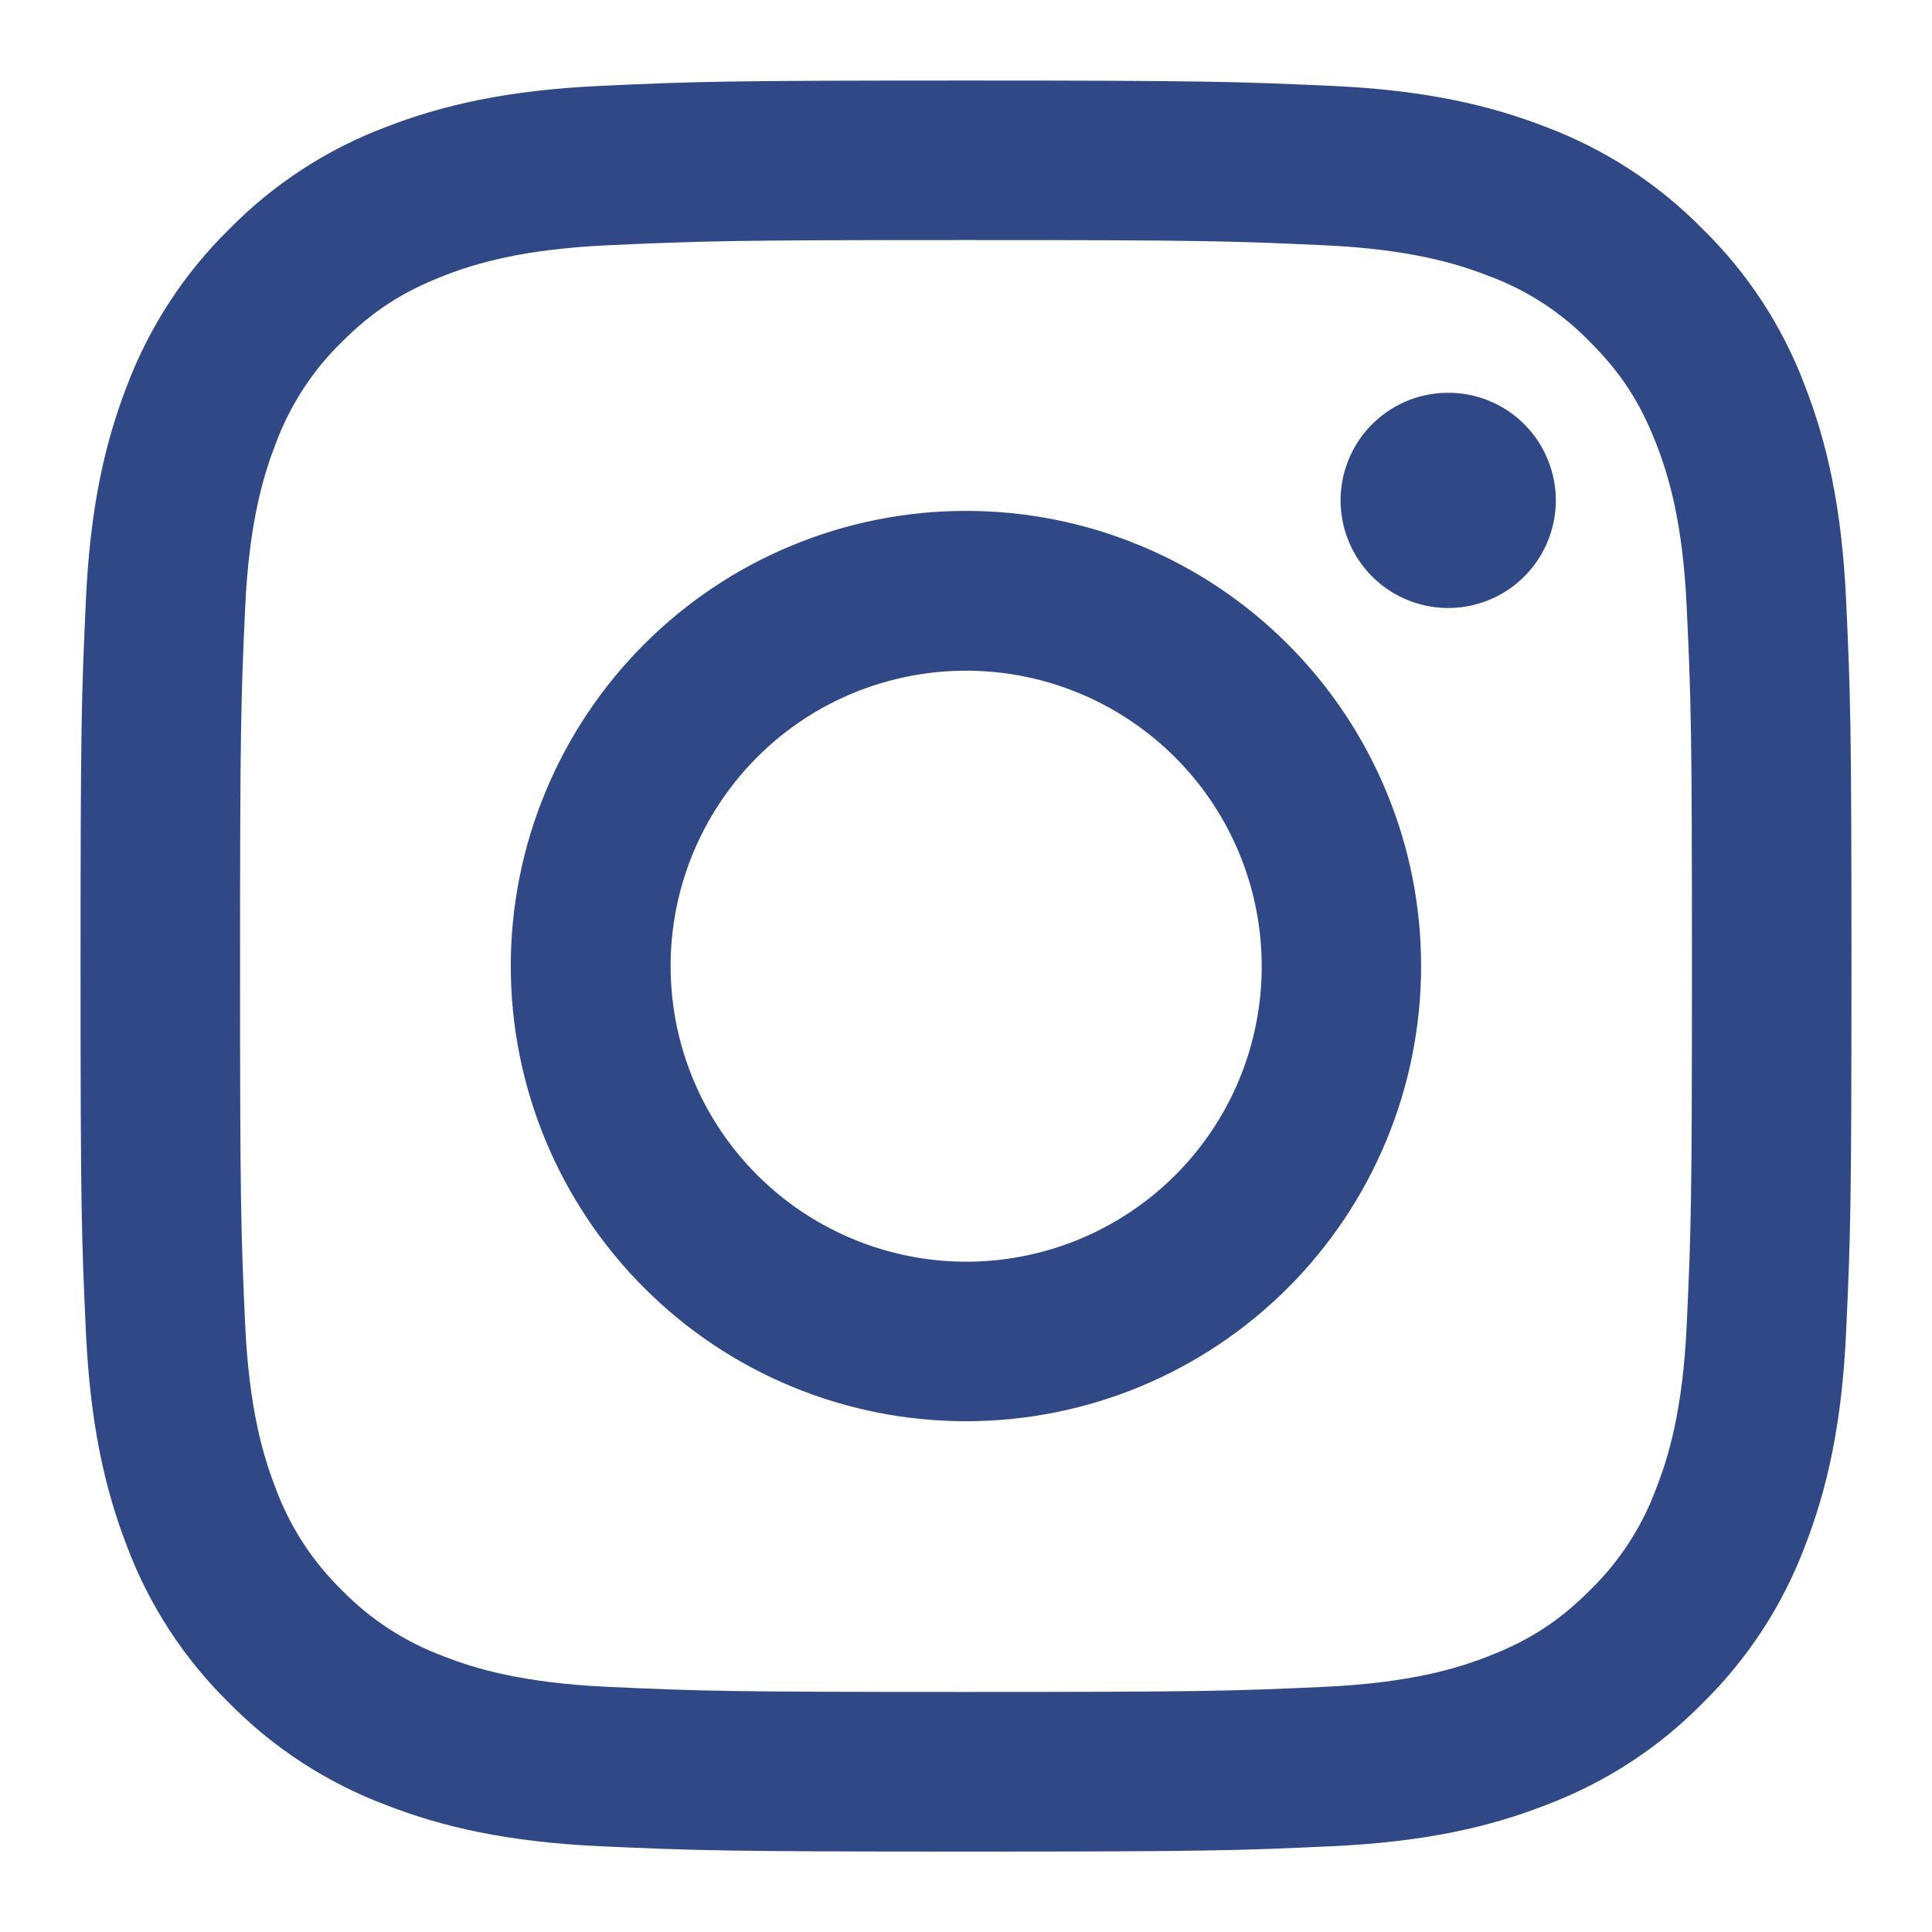 <svg width="16" height="16" viewBox="0 0 16 16" fill="none" xmlns="http://www.w3.org/2000/svg">
<path fill-rule="evenodd" clip-rule="evenodd" d="M4.976 0.711C5.758 0.675 6.008 0.667 8 0.667C9.992 0.667 10.241 0.676 11.023 0.711C11.804 0.746 12.337 0.871 12.804 1.052C13.293 1.236 13.736 1.525 14.102 1.898C14.476 2.264 14.764 2.707 14.948 3.196C15.129 3.663 15.253 4.196 15.289 4.976C15.325 5.76 15.333 6.009 15.333 8C15.333 9.992 15.325 10.242 15.289 11.024C15.254 11.804 15.129 12.337 14.948 12.804C14.764 13.293 14.475 13.736 14.102 14.103C13.736 14.476 13.293 14.764 12.804 14.948C12.337 15.13 11.804 15.254 11.024 15.29C10.241 15.326 9.992 15.334 8 15.334C6.008 15.334 5.758 15.325 4.976 15.29C4.197 15.254 3.663 15.13 3.196 14.948C2.707 14.764 2.264 14.476 1.897 14.103C1.524 13.737 1.235 13.294 1.051 12.804C0.871 12.338 0.747 11.804 0.711 11.024C0.675 10.241 0.667 9.992 0.667 8C0.667 6.008 0.675 5.759 0.711 4.978C0.746 4.196 0.871 3.663 1.051 3.196C1.236 2.707 1.525 2.264 1.898 1.898C2.264 1.525 2.707 1.236 3.196 1.052C3.663 0.871 4.196 0.747 4.976 0.711H4.976ZM10.963 2.031C10.19 1.996 9.958 1.988 8 1.988C6.042 1.988 5.81 1.996 5.037 2.031C4.321 2.064 3.933 2.183 3.675 2.284C3.333 2.417 3.088 2.575 2.831 2.832C2.588 3.068 2.401 3.357 2.283 3.675C2.183 3.934 2.063 4.322 2.03 5.037C1.995 5.81 1.988 6.042 1.988 8C1.988 9.958 1.995 10.19 2.03 10.964C2.063 11.679 2.183 12.067 2.283 12.326C2.401 12.644 2.588 12.932 2.831 13.169C3.068 13.412 3.357 13.6 3.675 13.717C3.933 13.818 4.321 13.937 5.037 13.97C5.81 14.005 6.041 14.012 8 14.012C9.959 14.012 10.19 14.005 10.963 13.97C11.678 13.937 12.066 13.818 12.325 13.717C12.667 13.584 12.912 13.426 13.168 13.169C13.412 12.932 13.599 12.644 13.716 12.326C13.817 12.067 13.937 11.679 13.969 10.964C14.005 10.19 14.012 9.958 14.012 8C14.012 6.042 14.005 5.81 13.969 5.037C13.937 4.322 13.817 3.934 13.716 3.675C13.583 3.333 13.425 3.088 13.168 2.832C12.932 2.588 12.644 2.401 12.325 2.284C12.066 2.183 11.678 2.064 10.963 2.031ZM7.063 10.261C7.586 10.479 8.169 10.508 8.711 10.344C9.253 10.18 9.722 9.833 10.037 9.362C10.352 8.891 10.493 8.325 10.437 7.761C10.381 7.197 10.131 6.67 9.73 6.27C9.474 6.015 9.165 5.819 8.824 5.697C8.483 5.575 8.12 5.531 7.76 5.566C7.4 5.602 7.053 5.716 6.742 5.902C6.432 6.088 6.167 6.341 5.966 6.642C5.765 6.942 5.633 7.284 5.58 7.642C5.527 7.999 5.554 8.365 5.659 8.711C5.764 9.057 5.944 9.375 6.187 9.643C6.43 9.912 6.729 10.122 7.063 10.261ZM5.335 5.335C5.685 4.985 6.1 4.707 6.557 4.518C7.015 4.328 7.505 4.231 8 4.231C8.495 4.231 8.985 4.328 9.442 4.518C9.9 4.707 10.315 4.985 10.665 5.335C11.015 5.685 11.293 6.101 11.482 6.558C11.672 7.015 11.769 7.505 11.769 8C11.769 8.495 11.672 8.985 11.482 9.443C11.293 9.9 11.015 10.316 10.665 10.666C9.958 11.373 9 11.77 8 11.77C7 11.77 6.041 11.373 5.335 10.666C4.628 9.959 4.23 9 4.23 8C4.23 7.001 4.628 6.042 5.335 5.335ZM12.605 4.792C12.692 4.71 12.761 4.612 12.809 4.503C12.857 4.394 12.883 4.276 12.885 4.157C12.886 4.038 12.864 3.919 12.819 3.809C12.775 3.698 12.708 3.598 12.624 3.514C12.54 3.429 12.439 3.363 12.329 3.318C12.218 3.273 12.1 3.251 11.98 3.253C11.861 3.254 11.744 3.28 11.634 3.328C11.525 3.376 11.427 3.446 11.345 3.532C11.186 3.701 11.099 3.925 11.102 4.157C11.106 4.389 11.199 4.61 11.363 4.774C11.527 4.938 11.749 5.032 11.98 5.035C12.212 5.039 12.437 4.951 12.605 4.792Z" fill="#304886"/>
</svg>
